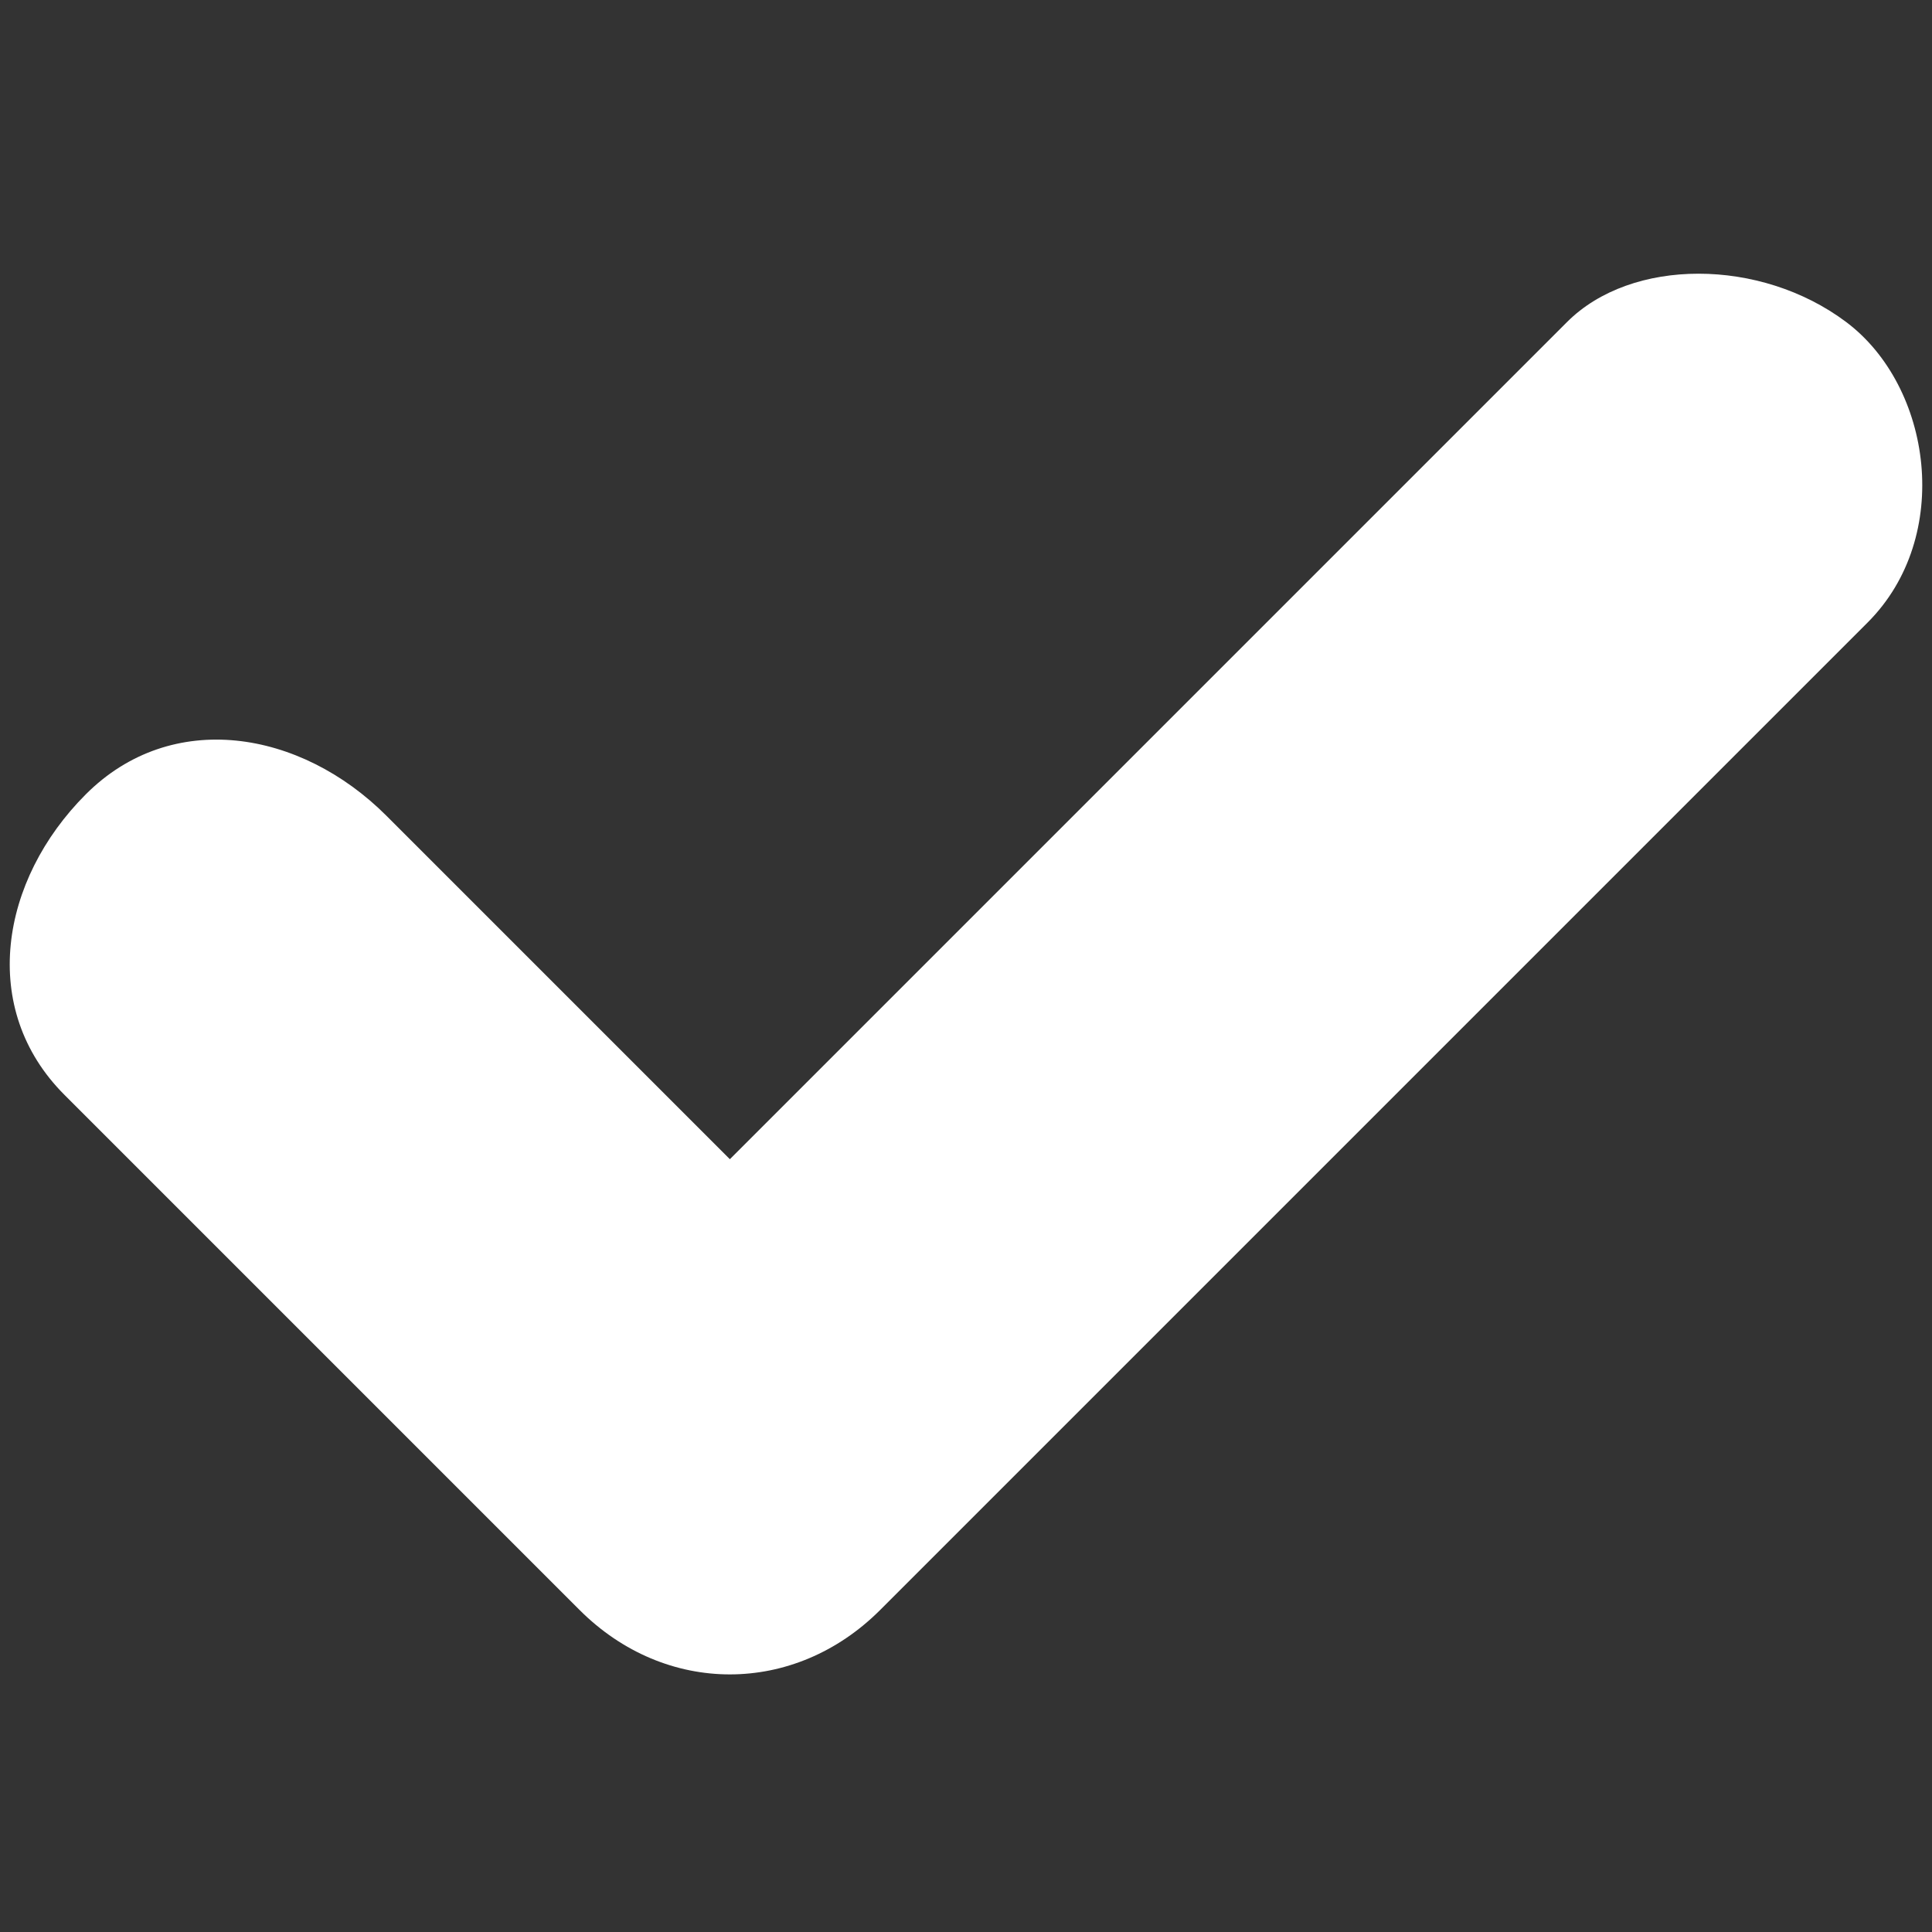 <?xml version="1.0" encoding="utf-8"?>
<!-- Generator: Adobe Illustrator 28.3.0, SVG Export Plug-In . SVG Version: 6.00 Build 0)  -->
<svg version="1.1" id="レイヤー_1" xmlns="http://www.w3.org/2000/svg" xmlns:xlink="http://www.w3.org/1999/xlink" x="0px"
	 y="0px" viewBox="0 0 9 9" style="enable-background:new 0 0 9 9;" xml:space="preserve">
<rect x="0" y="0" width="9" height="9" fill="#333333" stroke="none"/>
<style type="text/css">
	.st0{fill:#FFFFFF;}
</style>
<g id="icon20" transform="translate(0 0)">
	<g>
		<g id="グループ_242" transform="translate(0 0)">
			<path id="パス_133" class="st0" d="M8.7,2.9c0.4-0.4,0.3-1.1-0.1-1.4c-0.4-0.3-1-0.3-1.3,0L3.4,5.4L1.8,3.8
				c-0.4-0.4-1-0.5-1.4-0.1s-0.5,1-0.1,1.4c0,0,0.1,0.1,0.1,0.1l2.3,2.3c0.4,0.4,1,0.4,1.4,0L8.7,2.9z"/>
		</g>
	</g>
</g>
</svg>
